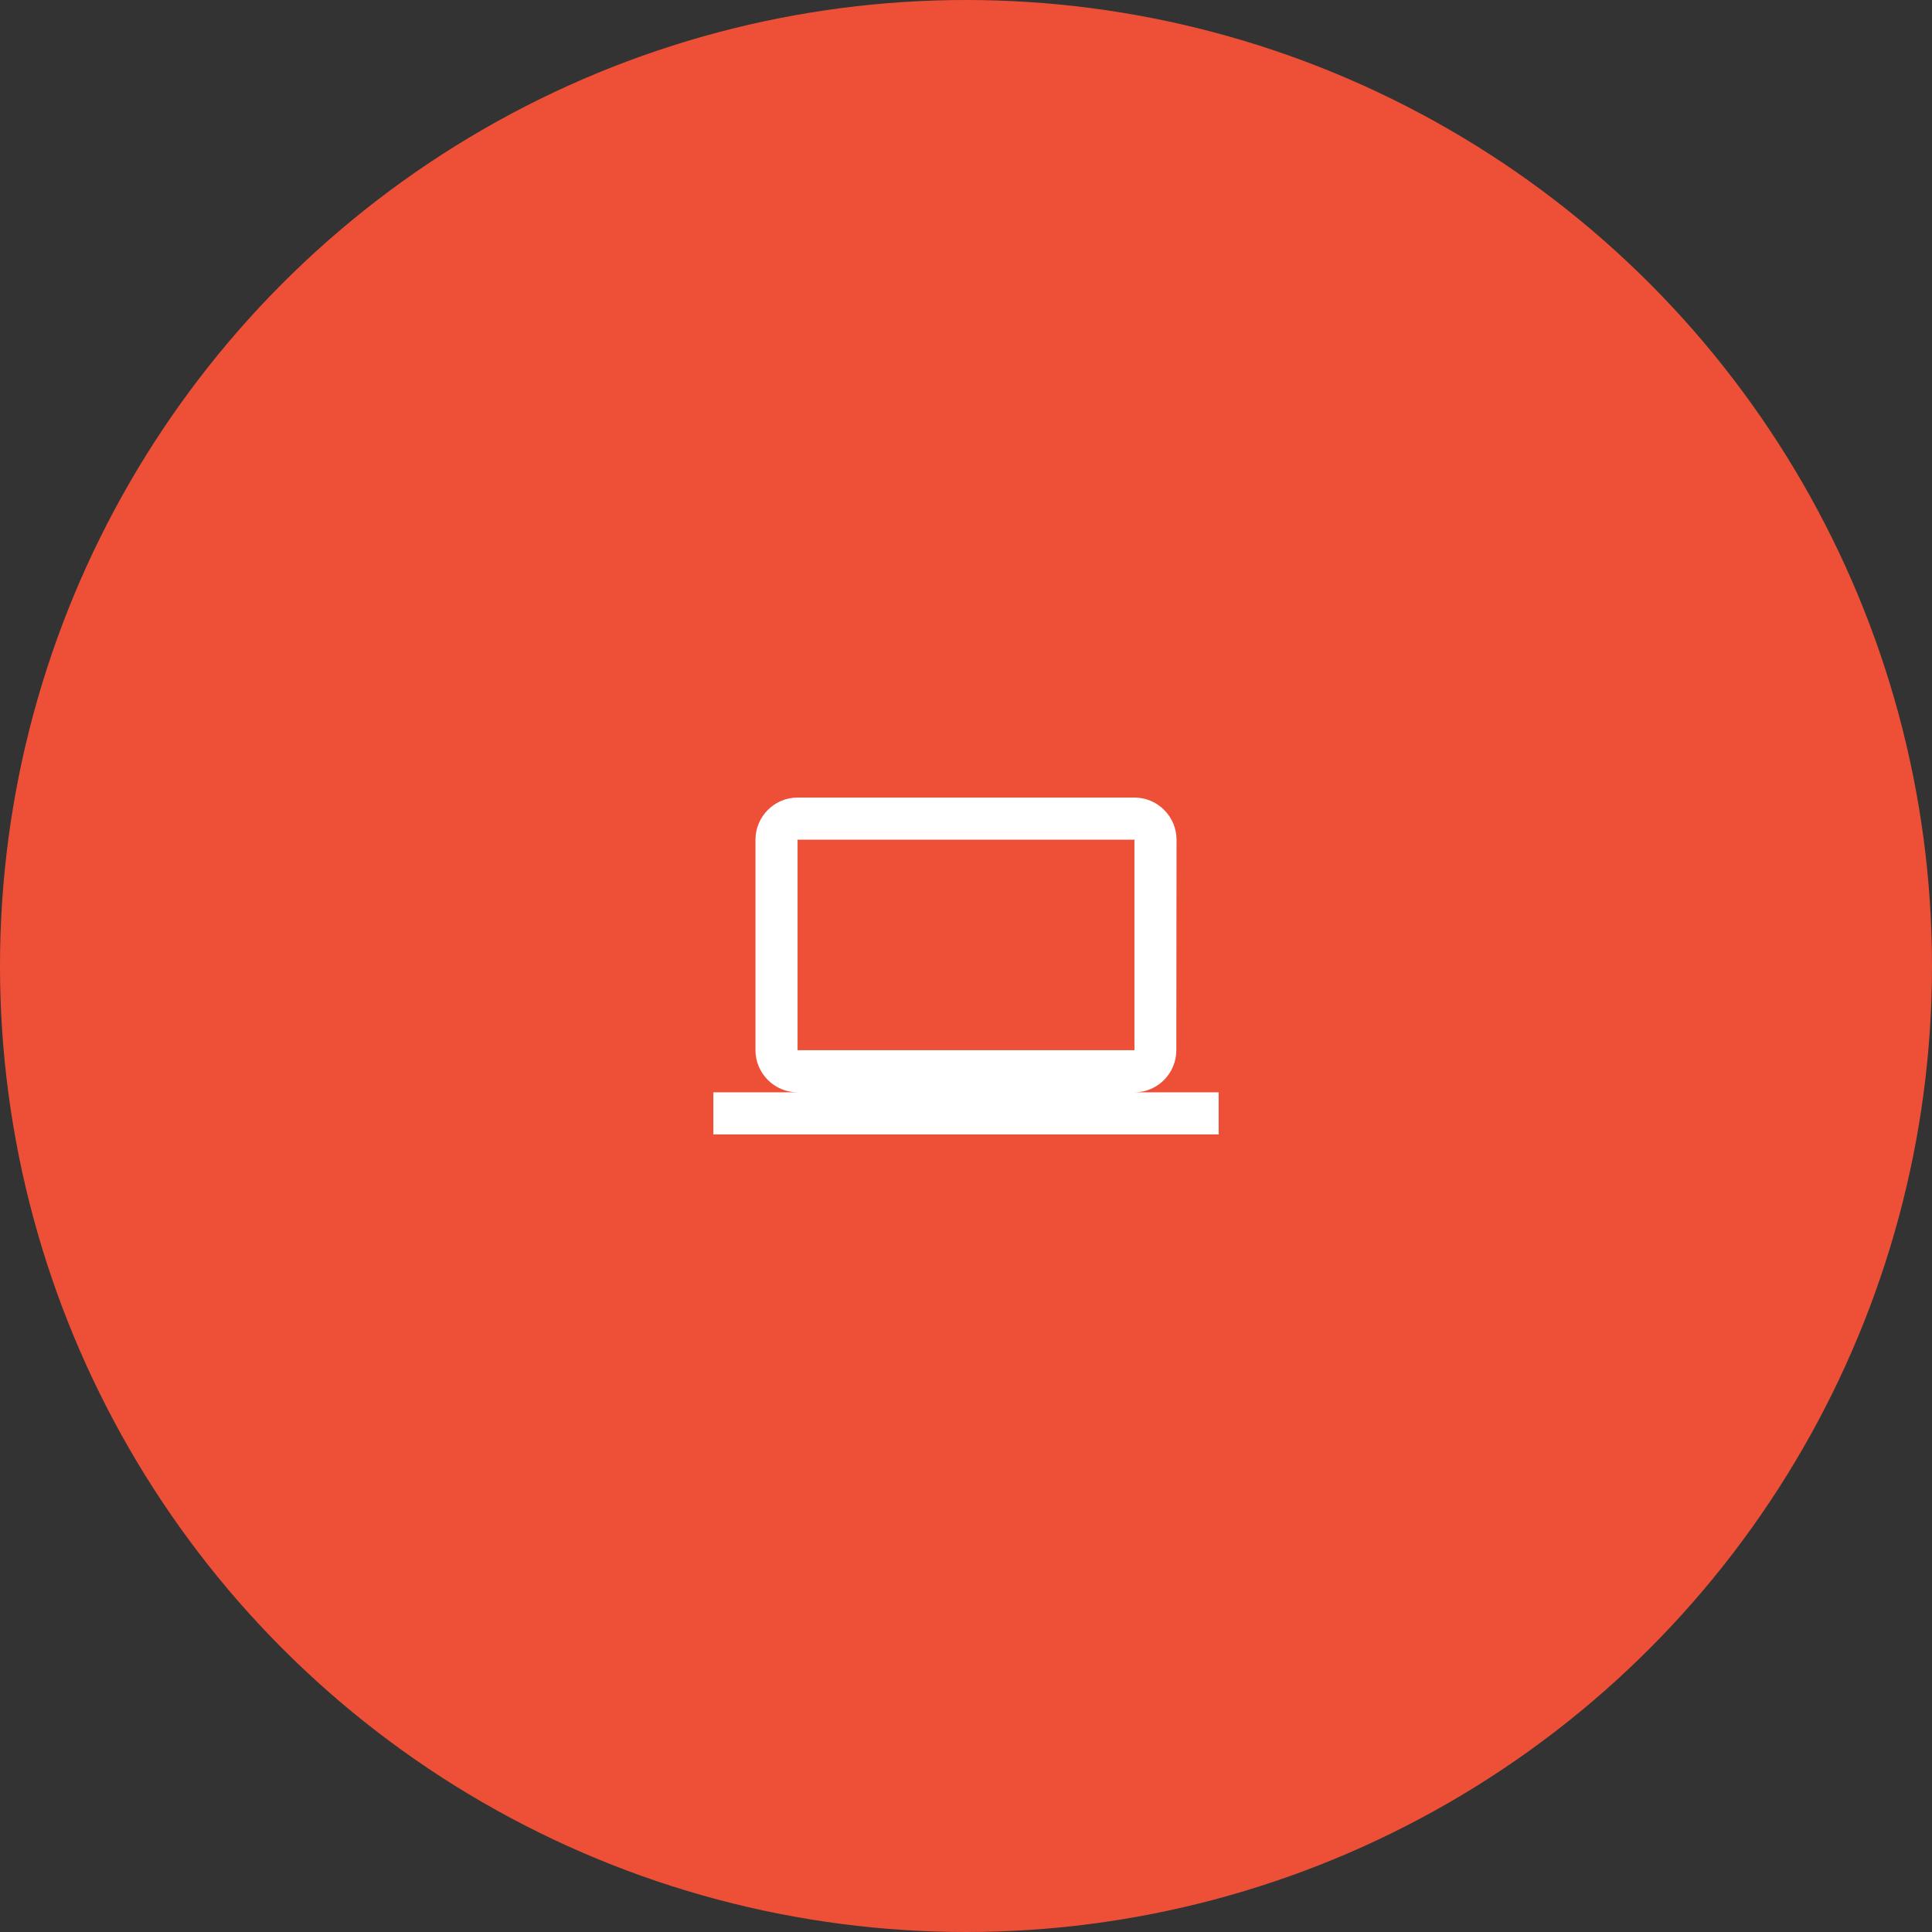 <?xml version="1.0" encoding="UTF-8"?> <svg xmlns="http://www.w3.org/2000/svg" width="65" height="65" viewBox="0 0 65 65" fill="none"><rect x="0" y="0" width="65" height="65" fill="#333333" stroke="none"/> <circle cx="32.5" cy="32.5" r="32.5" fill="#EE5037"></circle> <path d="M38.167 36.75C38.946 36.75 39.576 36.112 39.576 35.333L39.583 28.25C39.583 27.471 38.946 26.833 38.167 26.833H26.833C26.054 26.833 25.417 27.471 25.417 28.25V35.333C25.417 36.112 26.054 36.75 26.833 36.75H24V38.167H41V36.75H38.167ZM26.833 28.25H38.167V35.333H26.833V28.25Z" fill="white"></path> </svg> 